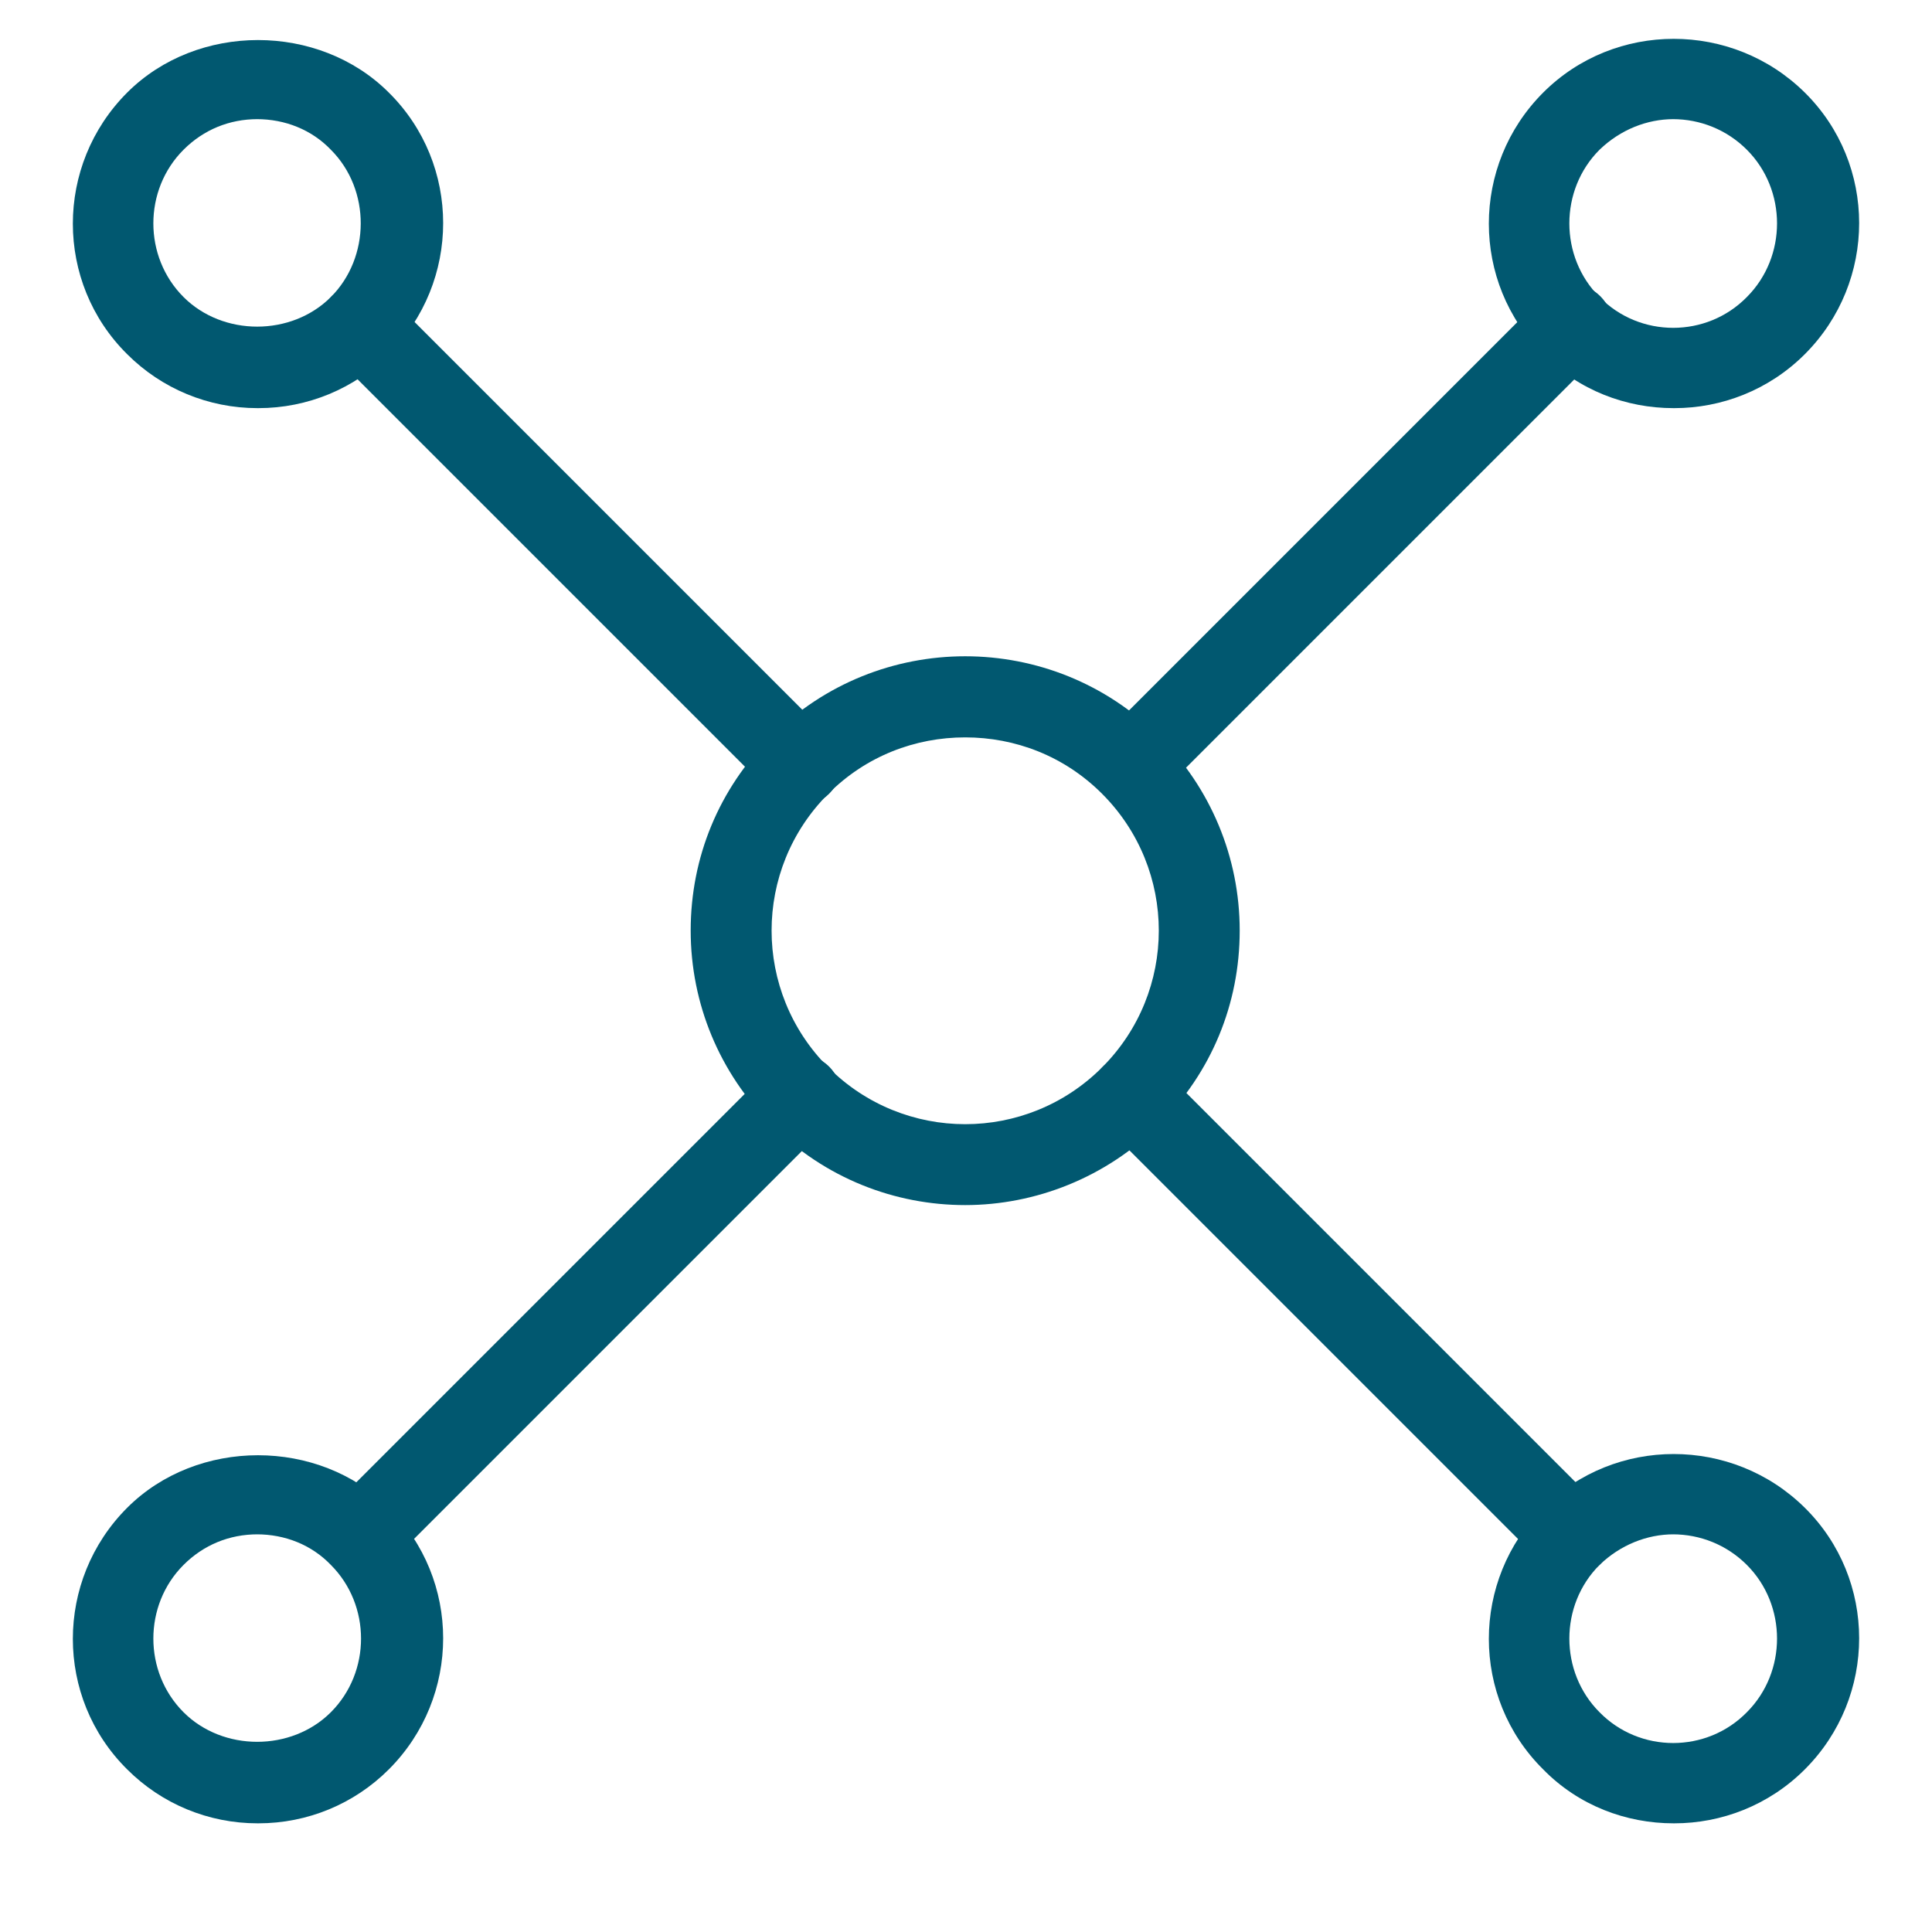 <?xml version="1.0" encoding="UTF-8"?>
<svg id="Layer_1" data-name="Layer 1" xmlns="http://www.w3.org/2000/svg" viewBox="0 0 24 24">
  <defs>
    <style>
      .cls-1 {
        fill: #015870;
        stroke-width: 0px;
      }
    </style>
  </defs>
  <path class="cls-1" d="m11.99,14.97c-.87,0-1.74-.33-2.41-1-.64-.64-1-1.5-1-2.41s.35-1.76,1-2.41c1.33-1.33,3.49-1.33,4.82,0h0c.64.64,1,1.5,1,2.41s-.35,1.76-1,2.41c-.66.66-1.54,1-2.41,1Zm0-5.81c-.62,0-1.23.23-1.7.7-.94.94-.94,2.46,0,3.4.94.94,2.46.94,3.4,0,.94-.94.94-2.46,0-3.4-.47-.47-1.08-.7-1.7-.7Z"/>
  <g>
    <path class="cls-1" d="m3.2,5.07c-.61,0-1.19-.24-1.62-.67-.9-.89-.9-2.35,0-3.25.87-.87,2.38-.87,3.25,0,.9.89.9,2.35,0,3.25-.43.43-1.01.67-1.62.67Zm0-3.59c-.35,0-.67.13-.92.38-.5.5-.5,1.33,0,1.83.49.49,1.34.49,1.83,0s.5-1.33,0-1.83c-.24-.25-.57-.38-.92-.38Z"/>
    <path class="cls-1" d="m20.79,22.65c-.59,0-1.18-.22-1.62-.67-.9-.89-.9-2.35,0-3.25.89-.89,2.35-.89,3.25,0,.9.89.9,2.35,0,3.25-.45.45-1.04.67-1.62.67Zm0-3.59c-.33,0-.66.13-.92.38-.5.5-.5,1.33,0,1.83.5.51,1.33.51,1.83,0,.5-.5.5-1.33,0-1.83-.25-.25-.58-.38-.92-.38Z"/>
    <path class="cls-1" d="m20.79,5.07c-.59,0-1.18-.22-1.62-.67-.9-.89-.9-2.35,0-3.25.89-.89,2.35-.89,3.25,0,.9.89.9,2.35,0,3.25-.45.45-1.04.67-1.62.67Zm0-3.59c-.33,0-.66.13-.92.38-.5.5-.5,1.33,0,1.83.5.51,1.33.51,1.83,0,.5-.5.5-1.33,0-1.83-.25-.25-.58-.38-.92-.38Z"/>
    <path class="cls-1" d="m3.2,22.65c-.61,0-1.19-.24-1.62-.67-.9-.89-.9-2.35,0-3.25.87-.87,2.38-.87,3.25,0,.9.89.9,2.35,0,3.25-.43.43-1.01.67-1.62.67Zm0-3.59c-.35,0-.67.13-.92.38-.5.5-.5,1.33,0,1.83.49.49,1.34.49,1.83,0,.5-.5.5-1.33,0-1.83-.24-.25-.57-.38-.92-.38Z"/>
    <path class="cls-1" d="m9.94,10.01c-.13,0-.26-.05-.35-.15l-5.47-5.47c-.2-.2-.2-.51,0-.71s.51-.2.71,0l5.47,5.47c.2.2.2.51,0,.71-.1.1-.23.15-.35.15Z"/>
    <path class="cls-1" d="m4.47,19.58c-.13,0-.26-.05-.35-.15-.2-.2-.2-.51,0-.71l5.47-5.47c.2-.2.51-.2.71,0s.2.51,0,.71l-5.47,5.47c-.1.1-.23.15-.35.15Z"/>
    <path class="cls-1" d="m19.52,19.58c-.13,0-.26-.05-.35-.15l-5.47-5.47c-.2-.2-.2-.51,0-.71s.51-.2.71,0l5.47,5.47c.2.2.2.51,0,.71-.1.1-.23.15-.35.15Z"/>
    <path class="cls-1" d="m14.05,10.01c-.13,0-.26-.05-.35-.15-.2-.2-.2-.51,0-.71l5.47-5.47c.2-.2.51-.2.71,0s.2.51,0,.71l-5.47,5.47c-.1.1-.23.15-.35.15Z"/>
  </g>
</svg>